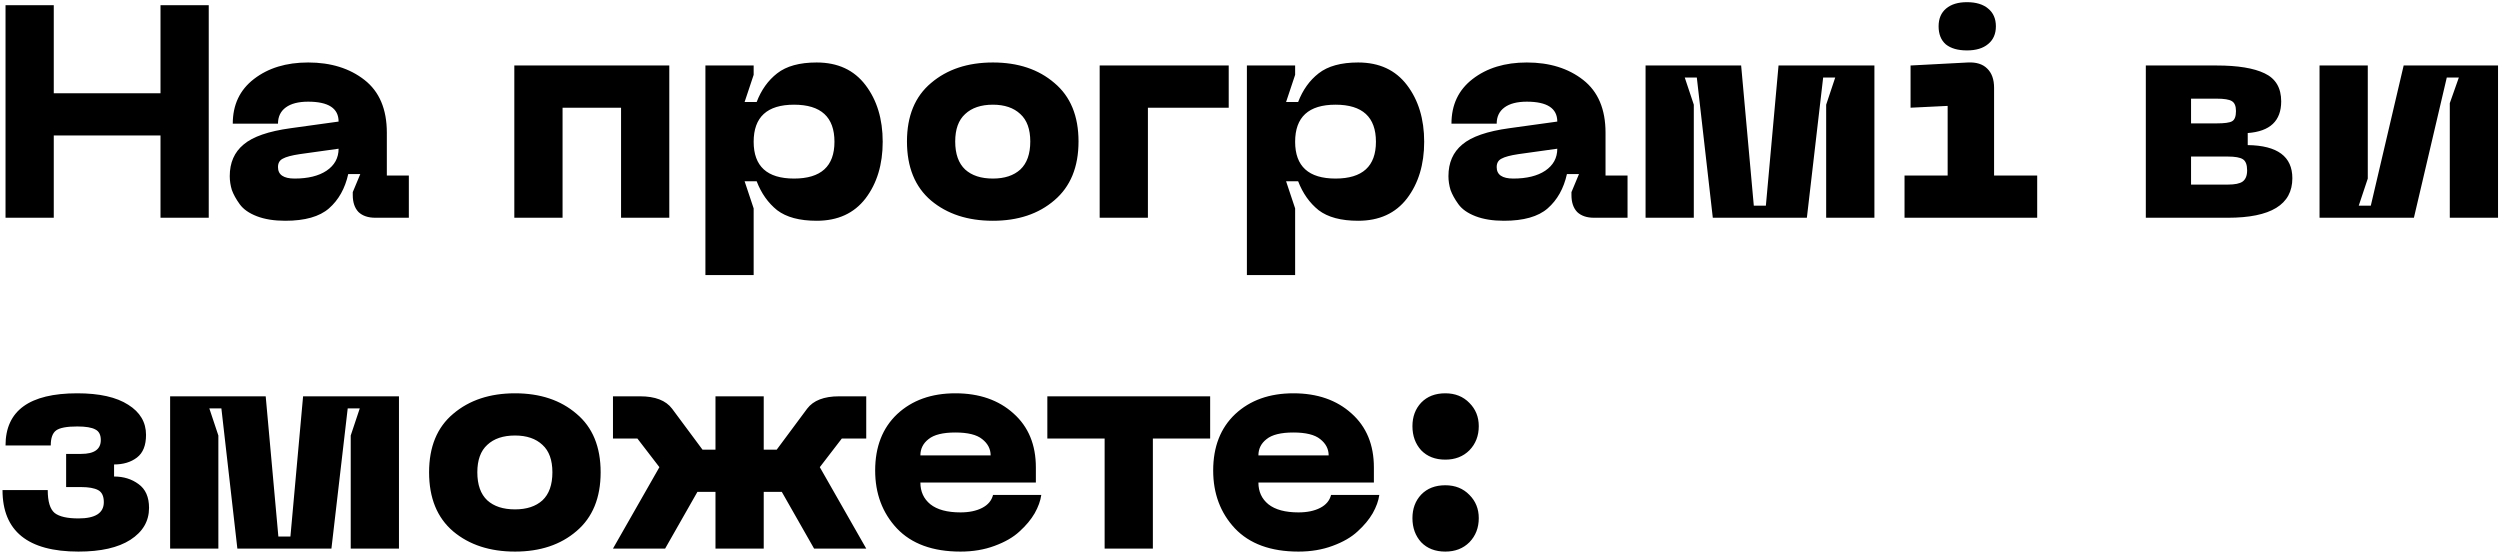 <?xml version="1.0" encoding="UTF-8"?> <svg xmlns="http://www.w3.org/2000/svg" width="597" height="132" viewBox="0 0 597 132" fill="none"> <path d="M38.328 1.24H49.848V52H38.328V32.344H12.84V52H1.32V1.24H12.84V22.264H38.328V1.24ZM54.864 42.064C54.864 38.848 55.968 36.328 58.176 34.504C60.384 32.632 64.128 31.336 69.408 30.616L80.856 29.032C80.856 25.864 78.432 24.28 73.584 24.28C71.28 24.28 69.504 24.736 68.256 25.648C67.008 26.56 66.384 27.856 66.384 29.536H55.584C55.584 25.024 57.264 21.472 60.624 18.88C64.032 16.24 68.352 14.92 73.584 14.92C79.008 14.92 83.496 16.312 87.048 19.096C90.6 21.88 92.376 26.08 92.376 31.696V41.92H97.632V52H89.64C87.912 52 86.568 51.544 85.608 50.632C84.696 49.672 84.24 48.328 84.24 46.6V45.88L86.04 41.56H83.16C82.392 45.016 80.856 47.752 78.552 49.768C76.296 51.736 72.816 52.72 68.112 52.72C65.472 52.72 63.216 52.36 61.344 51.64C59.472 50.92 58.104 49.96 57.24 48.76C56.376 47.56 55.752 46.432 55.368 45.376C55.032 44.272 54.864 43.168 54.864 42.064ZM66.384 39.904C66.384 41.728 67.704 42.64 70.344 42.64C73.56 42.64 76.104 42.016 77.976 40.768C79.896 39.472 80.856 37.72 80.856 35.512L71.568 36.808C69.648 37.096 68.304 37.456 67.536 37.888C66.768 38.272 66.384 38.944 66.384 39.904ZM159.828 15.64V52H148.308V25.72H134.34V52H122.82V15.64H159.828ZM168.453 15.64H179.973V17.872L177.813 24.352H180.693C181.797 21.472 183.429 19.192 185.589 17.512C187.797 15.784 190.941 14.92 195.021 14.92C200.061 14.92 203.949 16.72 206.685 20.32C209.421 23.92 210.789 28.432 210.789 33.856C210.789 39.28 209.421 43.792 206.685 47.392C203.949 50.944 200.061 52.72 195.021 52.72C190.941 52.72 187.797 51.88 185.589 50.2C183.429 48.472 181.797 46.168 180.693 43.288H177.813L179.973 49.768V65.68H168.453V15.64ZM179.973 33.856C179.973 39.712 183.189 42.64 189.621 42.64C196.053 42.64 199.269 39.712 199.269 33.856C199.269 27.952 196.053 25 189.621 25C183.189 25 179.973 27.952 179.973 33.856ZM216.583 33.784C216.583 27.688 218.503 23.032 222.343 19.816C226.183 16.552 231.103 14.92 237.103 14.92C243.103 14.92 247.999 16.552 251.791 19.816C255.631 23.032 257.551 27.688 257.551 33.784C257.551 39.88 255.631 44.56 251.791 47.824C247.999 51.088 243.103 52.72 237.103 52.72C231.103 52.72 226.183 51.112 222.343 47.896C218.503 44.632 216.583 39.928 216.583 33.784ZM228.103 33.784C228.103 36.76 228.895 38.992 230.479 40.48C232.063 41.92 234.271 42.64 237.103 42.64C239.887 42.64 242.071 41.92 243.655 40.48C245.239 38.992 246.031 36.76 246.031 33.784C246.031 30.856 245.239 28.672 243.655 27.232C242.071 25.744 239.887 25 237.103 25C234.271 25 232.063 25.744 230.479 27.232C228.895 28.672 228.103 30.856 228.103 33.784ZM262.601 52V15.64H293.417V25.72H274.121V52H262.601ZM297.758 15.64H309.278V17.872L307.118 24.352H309.998C311.102 21.472 312.734 19.192 314.894 17.512C317.102 15.784 320.246 14.92 324.326 14.92C329.366 14.92 333.254 16.72 335.99 20.32C338.726 23.92 340.094 28.432 340.094 33.856C340.094 39.28 338.726 43.792 335.99 47.392C333.254 50.944 329.366 52.72 324.326 52.72C320.246 52.72 317.102 51.88 314.894 50.2C312.734 48.472 311.102 46.168 309.998 43.288H307.118L309.278 49.768V65.68H297.758V15.64ZM309.278 33.856C309.278 39.712 312.494 42.64 318.926 42.64C325.358 42.64 328.574 39.712 328.574 33.856C328.574 27.952 325.358 25 318.926 25C312.494 25 309.278 27.952 309.278 33.856ZM345.888 42.064C345.888 38.848 346.992 36.328 349.2 34.504C351.408 32.632 355.152 31.336 360.432 30.616L371.88 29.032C371.88 25.864 369.456 24.28 364.608 24.28C362.304 24.28 360.528 24.736 359.28 25.648C358.032 26.56 357.408 27.856 357.408 29.536H346.608C346.608 25.024 348.288 21.472 351.648 18.88C355.056 16.24 359.376 14.92 364.608 14.92C370.032 14.92 374.52 16.312 378.072 19.096C381.624 21.88 383.4 26.08 383.4 31.696V41.92H388.656V52H380.664C378.936 52 377.592 51.544 376.632 50.632C375.72 49.672 375.264 48.328 375.264 46.6V45.88L377.064 41.56H374.184C373.416 45.016 371.88 47.752 369.576 49.768C367.32 51.736 363.84 52.72 359.136 52.72C356.496 52.72 354.24 52.36 352.368 51.64C350.496 50.92 349.128 49.96 348.264 48.76C347.4 47.56 346.776 46.432 346.392 45.376C346.056 44.272 345.888 43.168 345.888 42.064ZM357.408 39.904C357.408 41.728 358.728 42.64 361.368 42.64C364.584 42.64 367.128 42.016 369 40.768C370.92 39.472 371.88 37.72 371.88 35.512L362.592 36.808C360.672 37.096 359.328 37.456 358.56 37.888C357.792 38.272 357.408 38.944 357.408 39.904ZM392.961 52V15.64H415.785L418.809 49.12H421.689L424.713 15.64H447.609V52H436.089V25L438.249 18.52H435.369L431.481 52H409.017L405.201 18.52H402.321L404.481 25V52H392.961ZM474.746 10.528C473.546 11.536 471.866 12.04 469.706 12.04C467.546 12.04 465.866 11.56 464.666 10.6C463.514 9.592 462.938 8.152 462.938 6.28C462.938 4.456 463.538 3.04 464.738 2.032C465.938 1.024 467.594 0.52 469.706 0.52C471.866 0.52 473.546 1.024 474.746 2.032C475.994 3.04 476.618 4.456 476.618 6.28C476.618 8.104 475.994 9.52 474.746 10.528ZM454.802 52V41.92H465.098V25.288L456.242 25.72V15.64L469.922 14.92C471.938 14.824 473.474 15.304 474.53 16.36C475.634 17.416 476.186 18.952 476.186 20.968V41.92H486.482V52H454.802ZM512.422 52V15.64H529.342C534.382 15.64 538.198 16.264 540.79 17.512C543.43 18.76 544.75 20.992 544.75 24.208C544.75 28.864 542.086 31.384 536.758 31.768V34.648C543.862 34.744 547.414 37.384 547.414 42.568C547.414 48.856 542.278 52 532.006 52H512.422ZM523.222 29.464H529.342C531.214 29.464 532.438 29.296 533.014 28.96C533.638 28.624 533.95 27.808 533.95 26.512C533.95 25.312 533.614 24.52 532.942 24.136C532.318 23.752 531.118 23.56 529.342 23.56H523.222V29.464ZM523.222 44.08H532.006C533.686 44.08 534.862 43.84 535.534 43.36C536.254 42.832 536.614 41.944 536.614 40.696C536.614 39.352 536.278 38.464 535.606 38.032C534.934 37.6 533.734 37.384 532.006 37.384H523.222V44.08ZM596.53 52H585.01V24.64L587.17 18.52H584.29L576.442 52H553.906V15.64H565.426V42.64L563.266 49.12H566.146L573.994 15.64H596.53V52ZM0.6 117.032H11.4C11.4 119.768 11.952 121.592 13.056 122.504C14.16 123.368 16.056 123.8 18.744 123.8C22.776 123.8 24.792 122.504 24.792 119.912C24.792 118.472 24.336 117.512 23.424 117.032C22.512 116.552 21.168 116.312 19.392 116.312H15.792V108.392H19.392C22.512 108.392 24.072 107.288 24.072 105.08C24.072 103.832 23.64 102.992 22.776 102.56C21.912 102.08 20.472 101.84 18.456 101.84C15.96 101.84 14.28 102.152 13.416 102.776C12.552 103.4 12.12 104.6 12.12 106.376H1.32C1.32 98.072 7.032 93.92 18.456 93.92C23.736 93.92 27.792 94.832 30.624 96.656C33.456 98.432 34.872 100.832 34.872 103.856C34.872 106.352 34.152 108.152 32.712 109.256C31.272 110.36 29.448 110.912 27.24 110.912V113.792C29.496 113.792 31.44 114.392 33.072 115.592C34.752 116.792 35.592 118.688 35.592 121.28C35.592 124.448 34.104 126.992 31.128 128.912C28.2 130.784 24.072 131.72 18.744 131.72C6.648 131.72 0.6 126.824 0.6 117.032ZM40.625 131V94.64H63.449L66.473 128.12H69.353L72.377 94.64H95.273V131H83.753V104L85.913 97.52H83.033L79.145 131H56.681L52.865 97.52H49.985L52.145 104V131H40.625ZM102.466 112.784C102.466 106.688 104.386 102.032 108.226 98.816C112.066 95.552 116.986 93.92 122.986 93.92C128.986 93.92 133.882 95.552 137.674 98.816C141.514 102.032 143.434 106.688 143.434 112.784C143.434 118.88 141.514 123.56 137.674 126.824C133.882 130.088 128.986 131.72 122.986 131.72C116.986 131.72 112.066 130.112 108.226 126.896C104.386 123.632 102.466 118.928 102.466 112.784ZM113.986 112.784C113.986 115.76 114.778 117.992 116.362 119.48C117.946 120.92 120.154 121.64 122.986 121.64C125.77 121.64 127.954 120.92 129.538 119.48C131.122 117.992 131.914 115.76 131.914 112.784C131.914 109.856 131.122 107.672 129.538 106.232C127.954 104.744 125.77 104 122.986 104C120.154 104 117.946 104.744 116.362 106.232C114.778 107.672 113.986 109.856 113.986 112.784ZM206.858 104.72H201.026L195.77 111.56L206.858 131H194.402L186.698 117.464H186.05H182.378V131H170.858V117.464H167.186H166.538L158.834 131H146.378L157.466 111.56L152.21 104.72H146.378V94.64H152.858C156.458 94.64 159.002 95.624 160.49 97.592L167.762 107.384H170.858V94.64H182.378V107.384H185.474L192.746 97.592C194.234 95.624 196.778 94.64 200.378 94.64H206.858V104.72ZM208.989 112.352C208.989 106.688 210.741 102.2 214.245 98.888C217.797 95.576 222.429 93.92 228.141 93.92C233.853 93.92 238.485 95.528 242.037 98.744C245.589 101.912 247.365 106.208 247.365 111.632V115.232H219.789C219.789 117.392 220.581 119.12 222.165 120.416C223.797 121.712 226.197 122.36 229.365 122.36C231.429 122.36 233.157 122 234.549 121.28C235.941 120.56 236.805 119.528 237.141 118.184H248.661C248.469 119.576 247.941 121.04 247.077 122.576C246.213 124.064 245.013 125.504 243.477 126.896C241.989 128.288 239.997 129.44 237.501 130.352C235.053 131.264 232.341 131.72 229.365 131.72C222.741 131.72 217.677 129.872 214.173 126.176C210.717 122.48 208.989 117.872 208.989 112.352ZM219.789 108.752H236.565C236.565 107.216 235.893 105.92 234.549 104.864C233.253 103.808 231.117 103.28 228.141 103.28C225.165 103.28 223.029 103.808 221.733 104.864C220.437 105.872 219.789 107.168 219.789 108.752ZM288.985 94.64V104.72H275.305V131H263.785V104.72H250.105V94.64H288.985ZM289.708 112.352C289.708 106.688 291.46 102.2 294.964 98.888C298.516 95.576 303.148 93.92 308.86 93.92C314.572 93.92 319.204 95.528 322.756 98.744C326.308 101.912 328.084 106.208 328.084 111.632V115.232H300.508C300.508 117.392 301.3 119.12 302.884 120.416C304.516 121.712 306.916 122.36 310.084 122.36C312.148 122.36 313.876 122 315.268 121.28C316.66 120.56 317.524 119.528 317.86 118.184H329.38C329.188 119.576 328.66 121.04 327.796 122.576C326.932 124.064 325.732 125.504 324.196 126.896C322.708 128.288 320.716 129.44 318.22 130.352C315.772 131.264 313.06 131.72 310.084 131.72C303.46 131.72 298.396 129.872 294.892 126.176C291.436 122.48 289.708 117.872 289.708 112.352ZM300.508 108.752H317.284C317.284 107.216 316.612 105.92 315.268 104.864C313.972 103.808 311.836 103.28 308.86 103.28C305.884 103.28 303.748 103.808 302.452 104.864C301.156 105.872 300.508 107.168 300.508 108.752ZM345.138 109.76C342.738 109.76 340.818 109.016 339.378 107.528C337.986 105.992 337.29 104.072 337.29 101.768C337.29 99.512 337.986 97.64 339.378 96.152C340.818 94.664 342.738 93.92 345.138 93.92C347.49 93.92 349.41 94.688 350.898 96.224C352.386 97.712 353.13 99.56 353.13 101.768C353.13 104.072 352.386 105.992 350.898 107.528C349.41 109.016 347.49 109.76 345.138 109.76ZM345.138 131.72C342.738 131.72 340.818 130.976 339.378 129.488C337.986 127.952 337.29 126.032 337.29 123.728C337.29 121.472 337.986 119.6 339.378 118.112C340.818 116.624 342.738 115.88 345.138 115.88C347.49 115.88 349.41 116.648 350.898 118.184C352.386 119.672 353.13 121.52 353.13 123.728C353.13 126.032 352.386 127.952 350.898 129.488C349.41 130.976 347.49 131.72 345.138 131.72Z" fill="black"></path> </svg> 